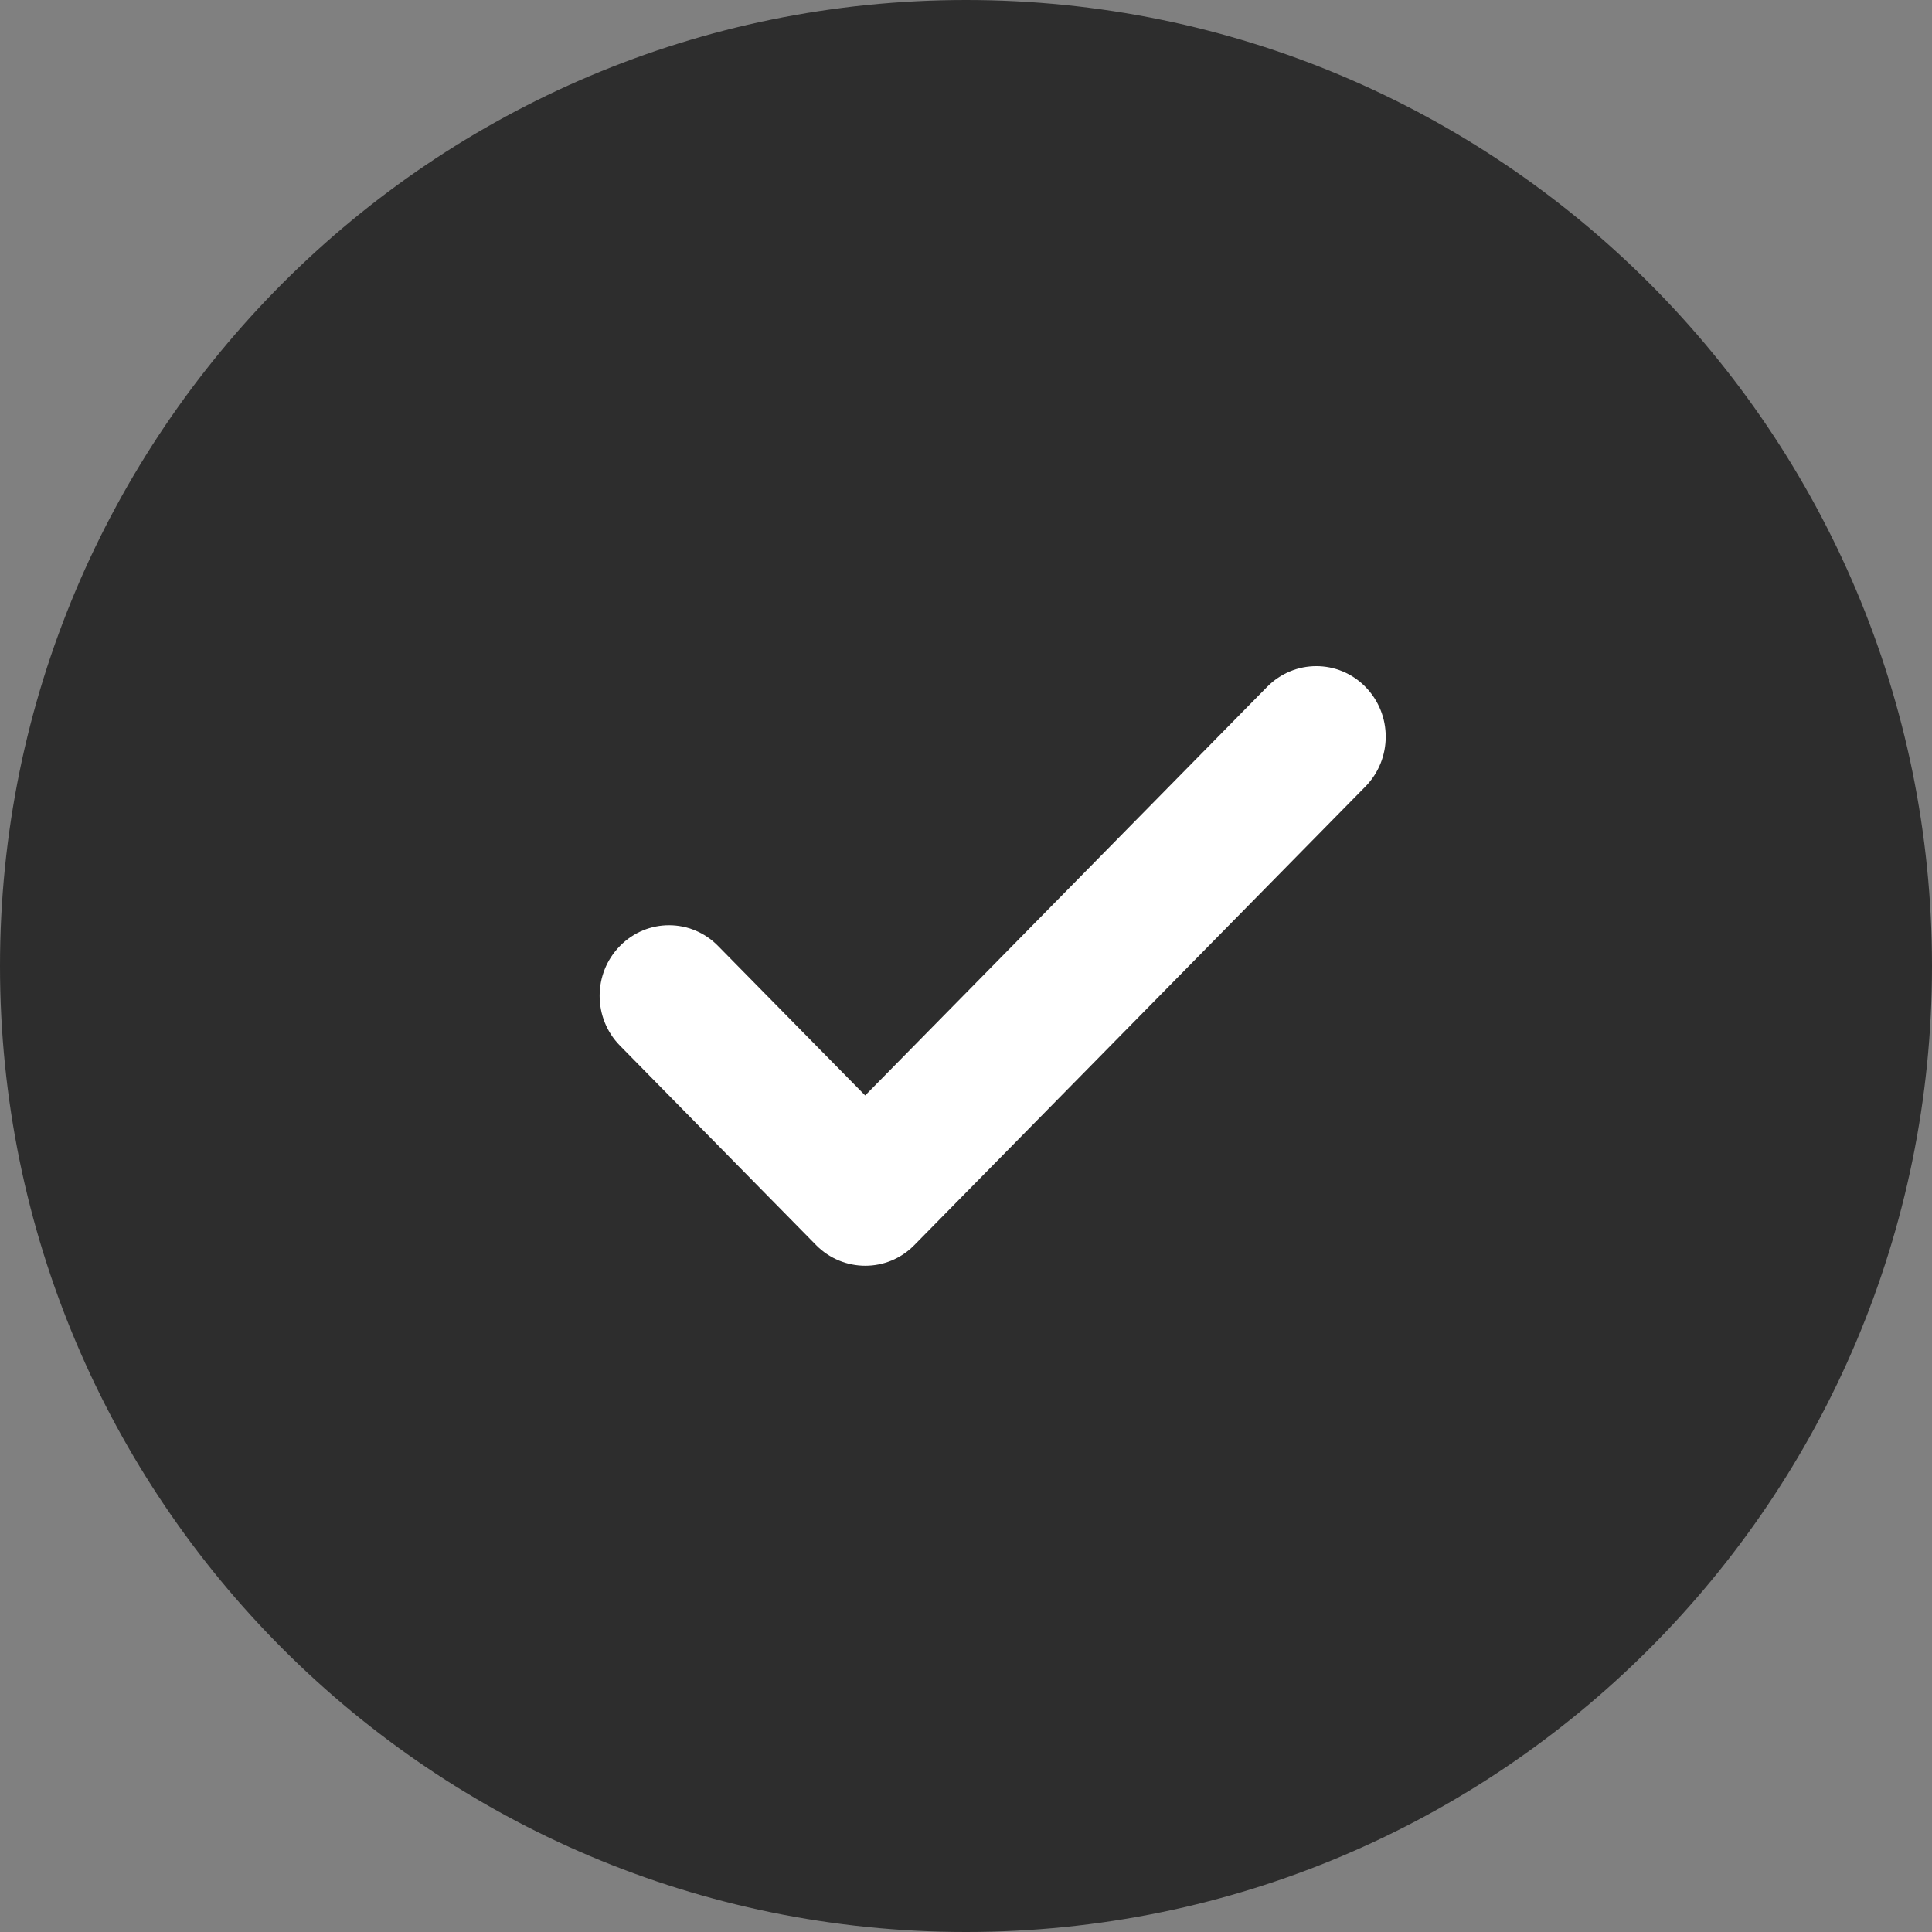 <?xml version="1.0" encoding="UTF-8"?> <svg xmlns="http://www.w3.org/2000/svg" width="21" height="21" viewBox="0 0 21 21" fill="none"><rect x="0" y="0" width="21" height="21" fill="#808080" stroke="none"/><g clip-path="url(#clip0_5837_6663)"><path d="M10.5 21C16.299 21 21 16.299 21 10.5C21 4.701 16.299 0 10.5 0C4.701 0 0 4.701 0 10.5C0 16.299 4.701 21 10.5 21Z" fill="#2D2D2D"></path><path d="M13.774 7.465L9.404 11.907L7.805 10.282C7.511 9.982 7.033 9.982 6.739 10.282C6.444 10.581 6.444 11.067 6.739 11.366L8.871 13.534C9.018 13.683 9.212 13.758 9.405 13.758C9.598 13.758 9.791 13.684 9.938 13.534L14.841 8.55C15.136 8.25 15.136 7.765 14.841 7.465C14.547 7.166 14.069 7.166 13.774 7.465Z" fill="white"></path></g><defs><clipPath id="clip0_5837_6663"><rect width="21" height="21" fill="white"></rect></clipPath></defs></svg> 